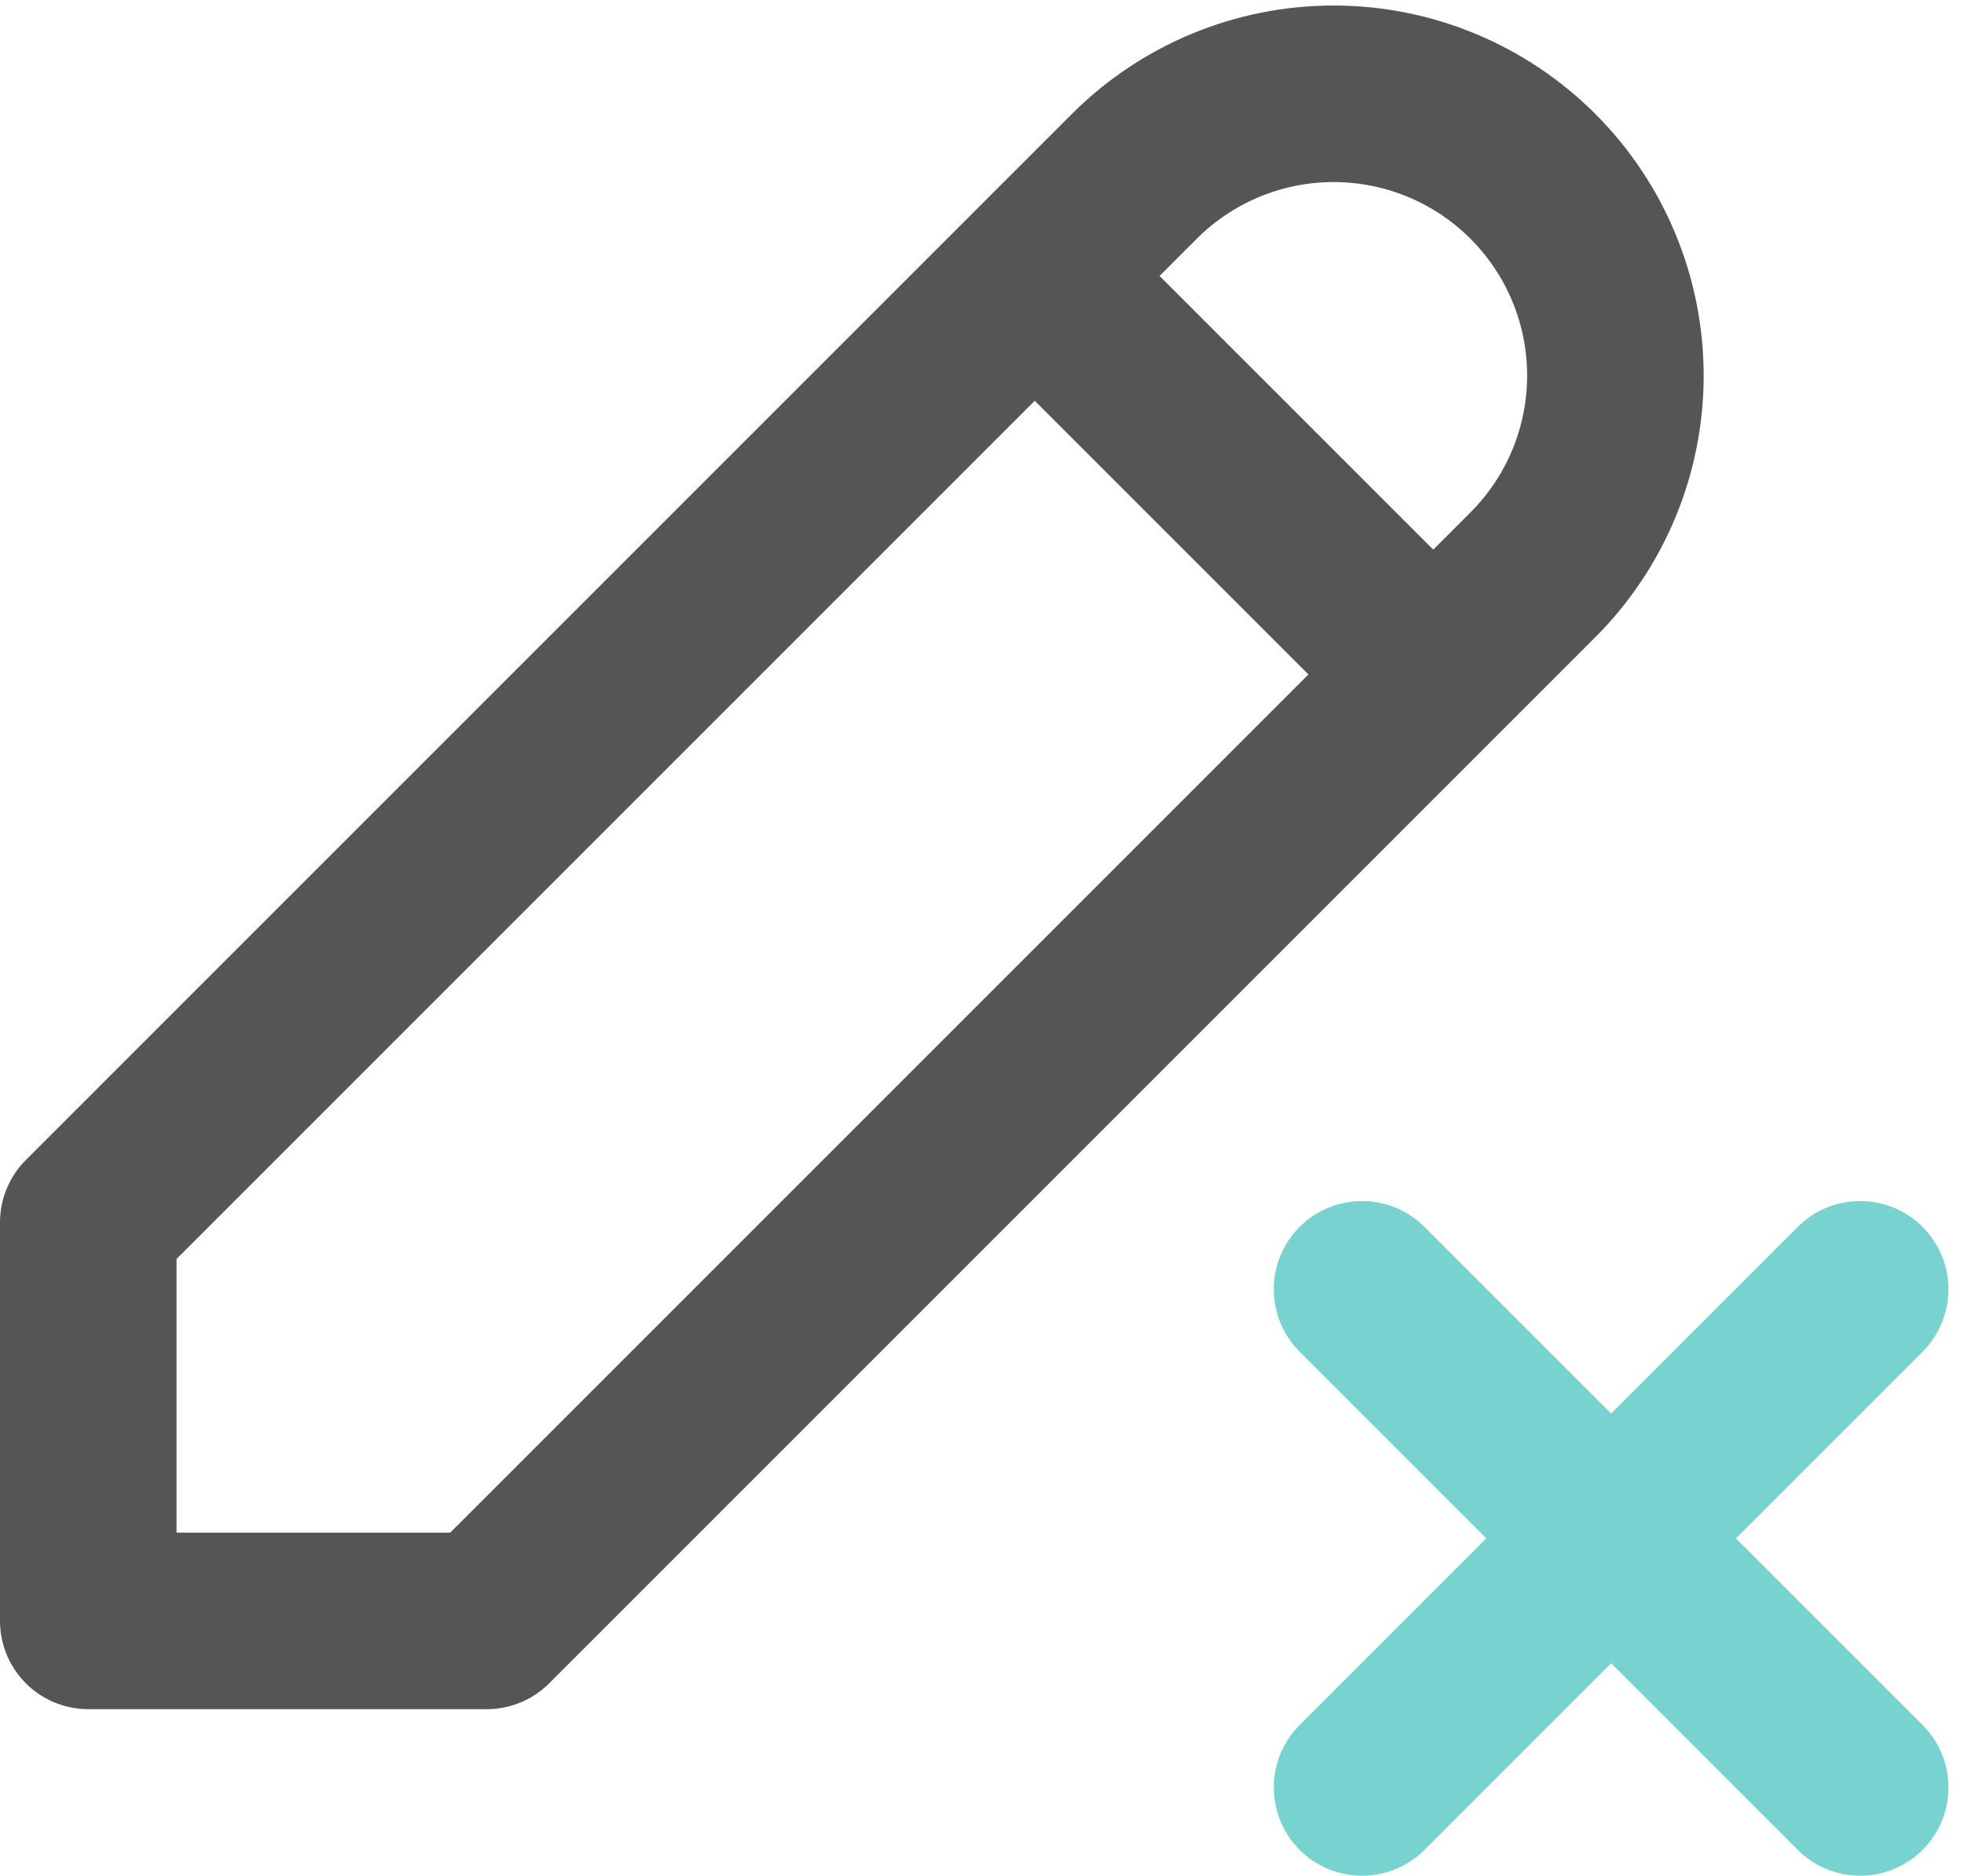 <svg width="89" height="85" viewBox="0 0 89 85" fill="none" xmlns="http://www.w3.org/2000/svg">
<path d="M46.89 12.505L64.948 30.564M4 73.453H22.059L69.463 26.049C70.649 24.863 71.59 23.456 72.231 21.906C72.873 20.357 73.203 18.696 73.203 17.02C73.203 15.343 72.873 13.682 72.231 12.133C71.59 10.584 70.649 9.176 69.463 7.99C68.278 6.804 66.87 5.864 65.32 5.222C63.771 4.58 62.111 4.25 60.434 4.25C58.757 4.25 57.096 4.58 55.547 5.222C53.998 5.864 52.59 6.804 51.404 7.99L4 55.395V73.453Z" stroke="#555555" stroke-width="8" stroke-linecap="round" stroke-linejoin="round"/>
<path d="M84.294 81L61.721 58.426M61.721 81L84.294 58.426" stroke="#78D2D0" stroke-width="8" stroke-linecap="round" stroke-linejoin="round"/>
</svg>
